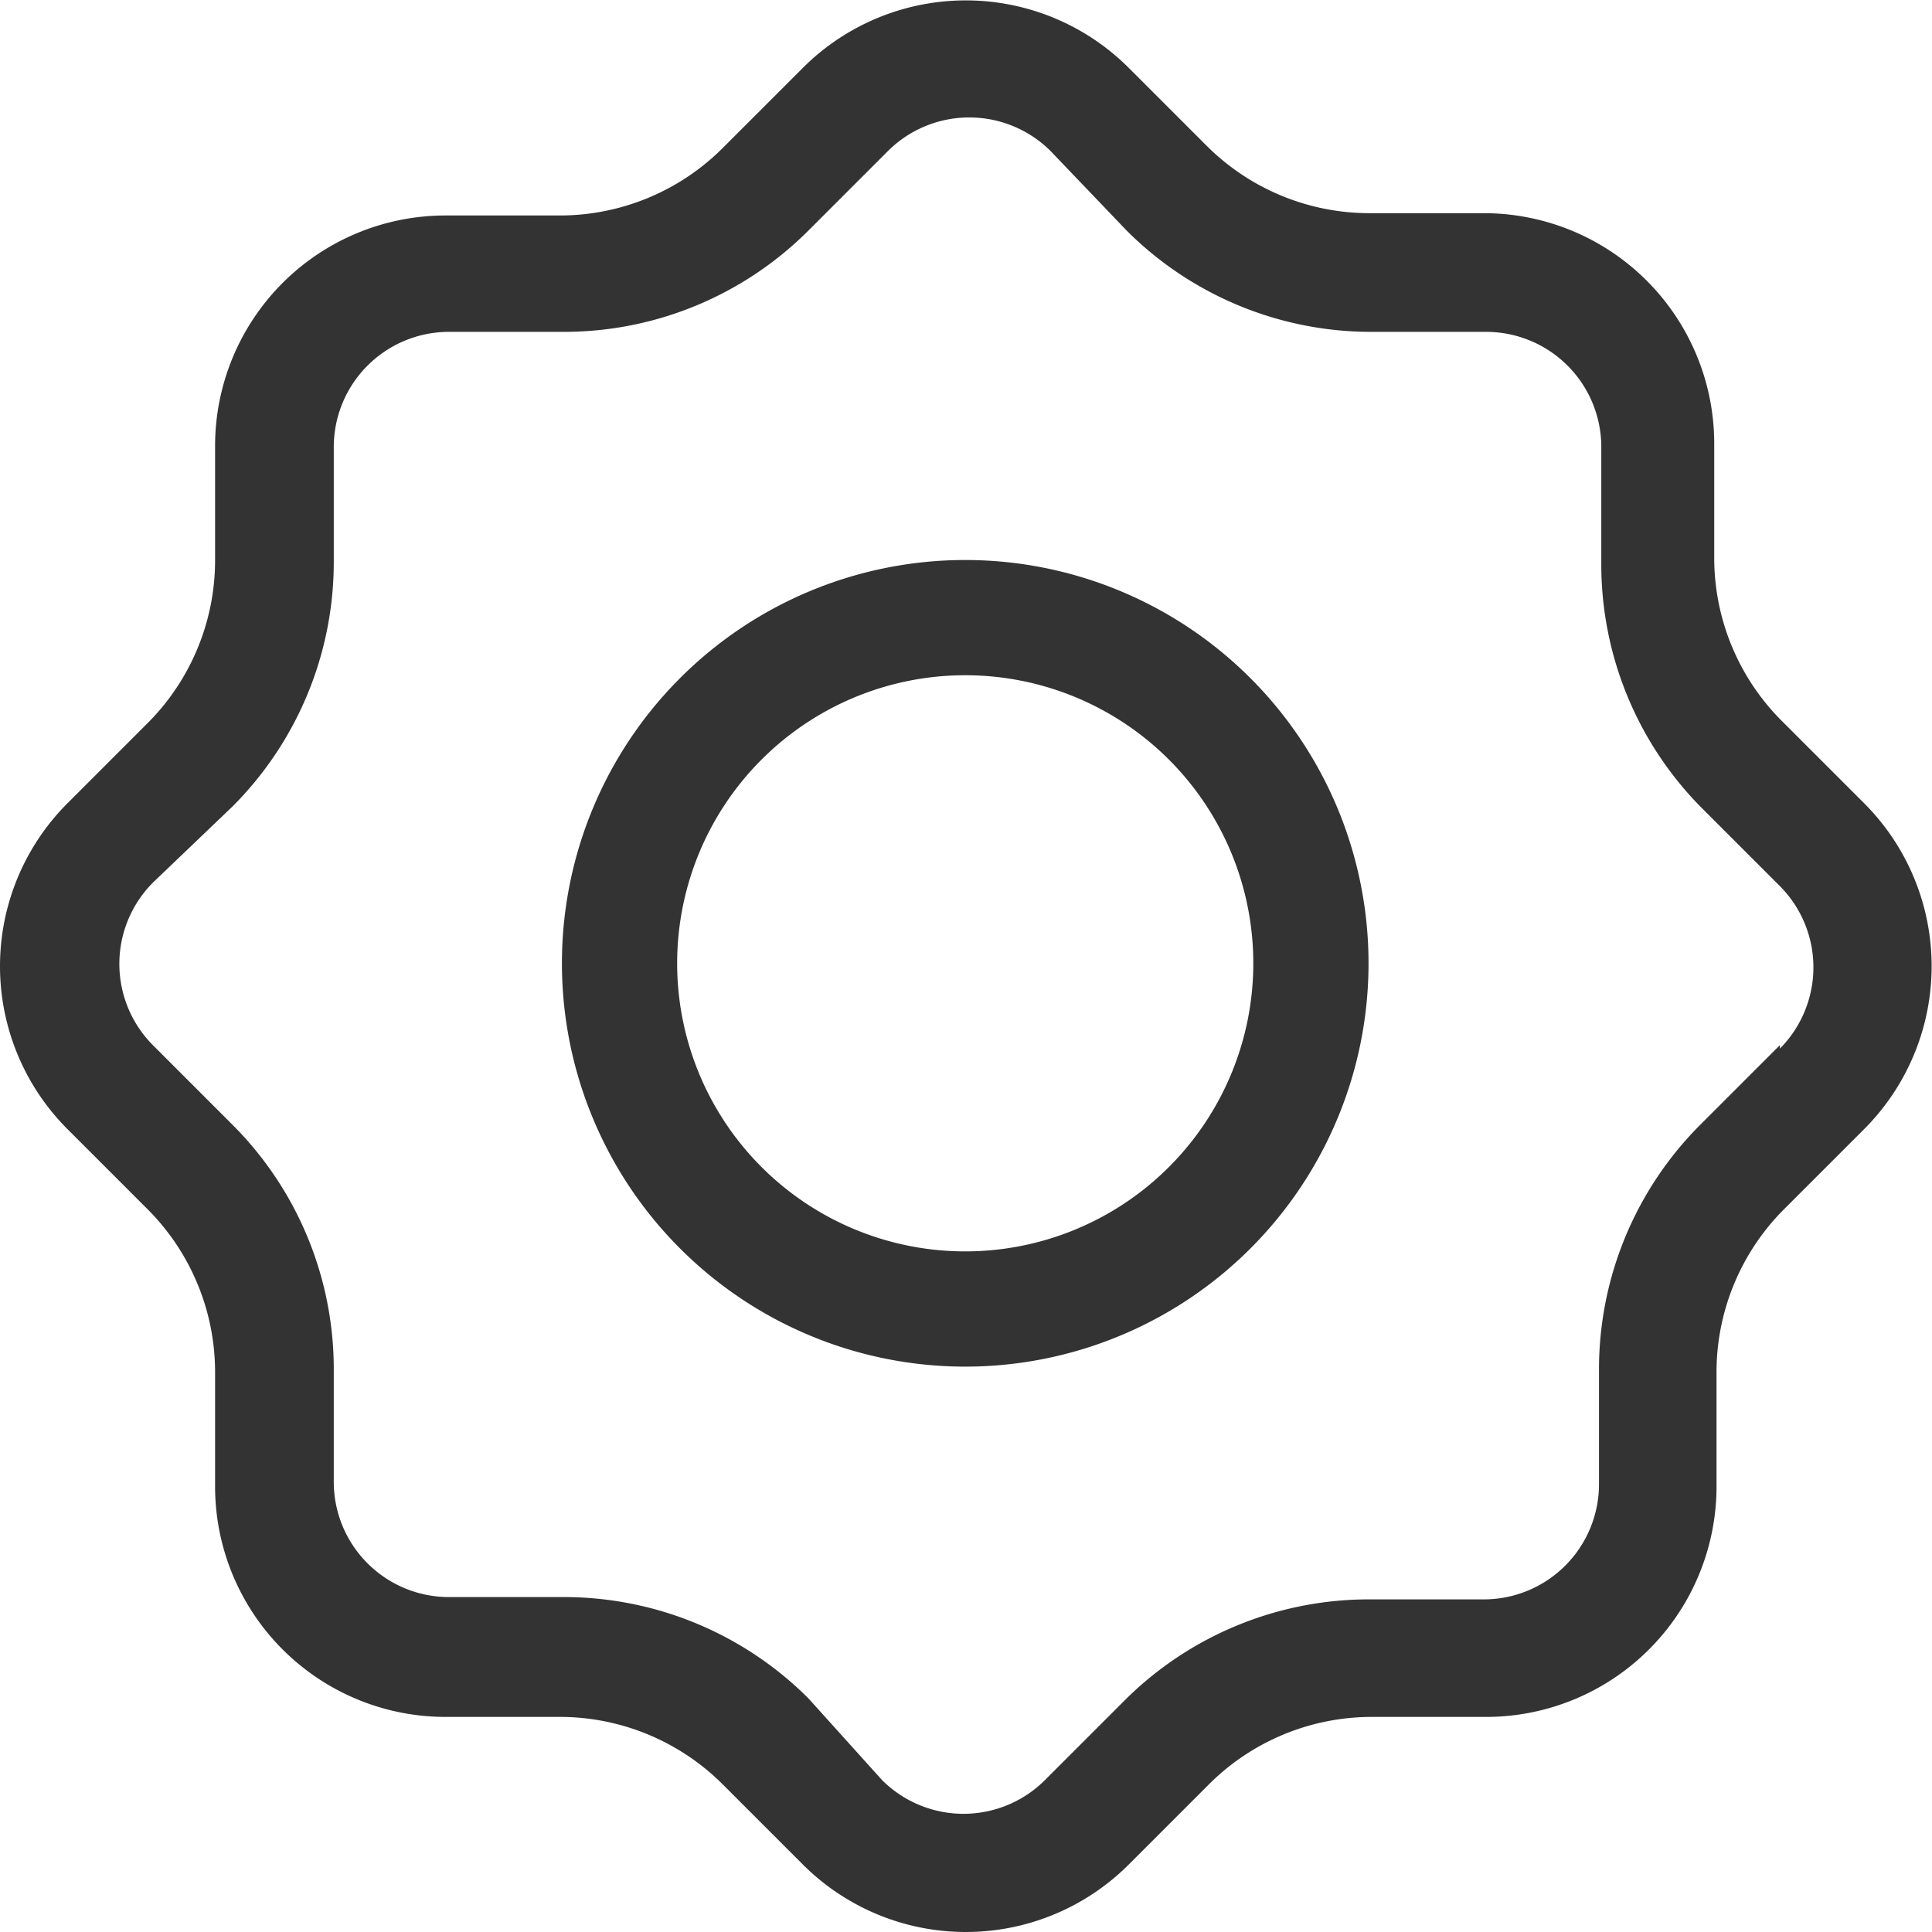 <svg viewBox="0 0 1024 1024" version="1.1" xmlns="http://www.w3.org/2000/svg" xmlns:xlink="http://www.w3.org/1999/xlink" width="200" height="200">
<path d="M986.747 424.463l-42.141-42.141a122.148 122.148 0 0 1-36.034-86.114v-61.074a122.148 122.148 0 0 0-122.148-122.148h-61.074a122.148 122.148 0 0 1-86.114-36.034L598.317 36.034a122.148 122.148 0 0 0-172.839 0l-42.141 42.141a122.148 122.148 0 0 1-86.114 36.034h-61.074a122.148 122.148 0 0 0-122.148 122.148v61.074a122.148 122.148 0 0 1-36.034 86.114l-42.141 42.141a122.148 122.148 0 0 0 0 172.839l42.141 42.141a122.148 122.148 0 0 1 36.034 86.114v61.074a122.148 122.148 0 0 0 122.148 122.148h61.074a122.148 122.148 0 0 1 86.114 36.034l42.141 42.141a122.148 122.148 0 0 0 172.839 0l42.141-42.141a122.148 122.148 0 0 1 86.114-36.034h61.074a122.148 122.148 0 0 0 122.148-122.148v-61.074a122.148 122.148 0 0 1 36.034-86.114l42.141-42.141a122.148 122.148 0 0 0-1.221-174.061z m-43.362 129.477l-42.141 42.141a183.222 183.222 0 0 0-53.745 129.477v61.074a61.074 61.074 0 0 1-61.074 61.074h-61.074a183.222 183.222 0 0 0-129.477 53.745l-42.141 42.141a61.074 61.074 0 0 1-86.114 0L428.531 900.229a183.222 183.222 0 0 0-129.477-53.745h-61.074a61.074 61.074 0 0 1-61.074-61.074v-61.074A183.222 183.222 0 0 0 123.162 596.081l-42.141-42.141a61.074 61.074 0 0 1 0-86.114L123.162 427.517a183.222 183.222 0 0 0 53.745-129.477v-61.074a61.074 61.074 0 0 1 61.074-61.074h61.074A183.222 183.222 0 0 0 428.531 122.148l42.141-42.141a61.074 61.074 0 0 1 86.114 0l40.309 42.141a183.222 183.222 0 0 0 129.477 53.745h61.074a61.074 61.074 0 0 1 61.074 61.074v61.074A183.222 183.222 0 0 0 901.243 427.517l42.141 42.141a61.074 61.074 0 0 1 0 86.114z" fill="#333333"></path><path d="M511.592 296.819a213.759 213.759 0 1 0 213.759 213.759 213.759 213.759 0 0 0-213.759-213.759z m0 366.443a152.685 152.685 0 1 1 152.685-152.685 152.685 152.685 0 0 1-152.685 152.685z" fill="#333333"></path>
</svg>